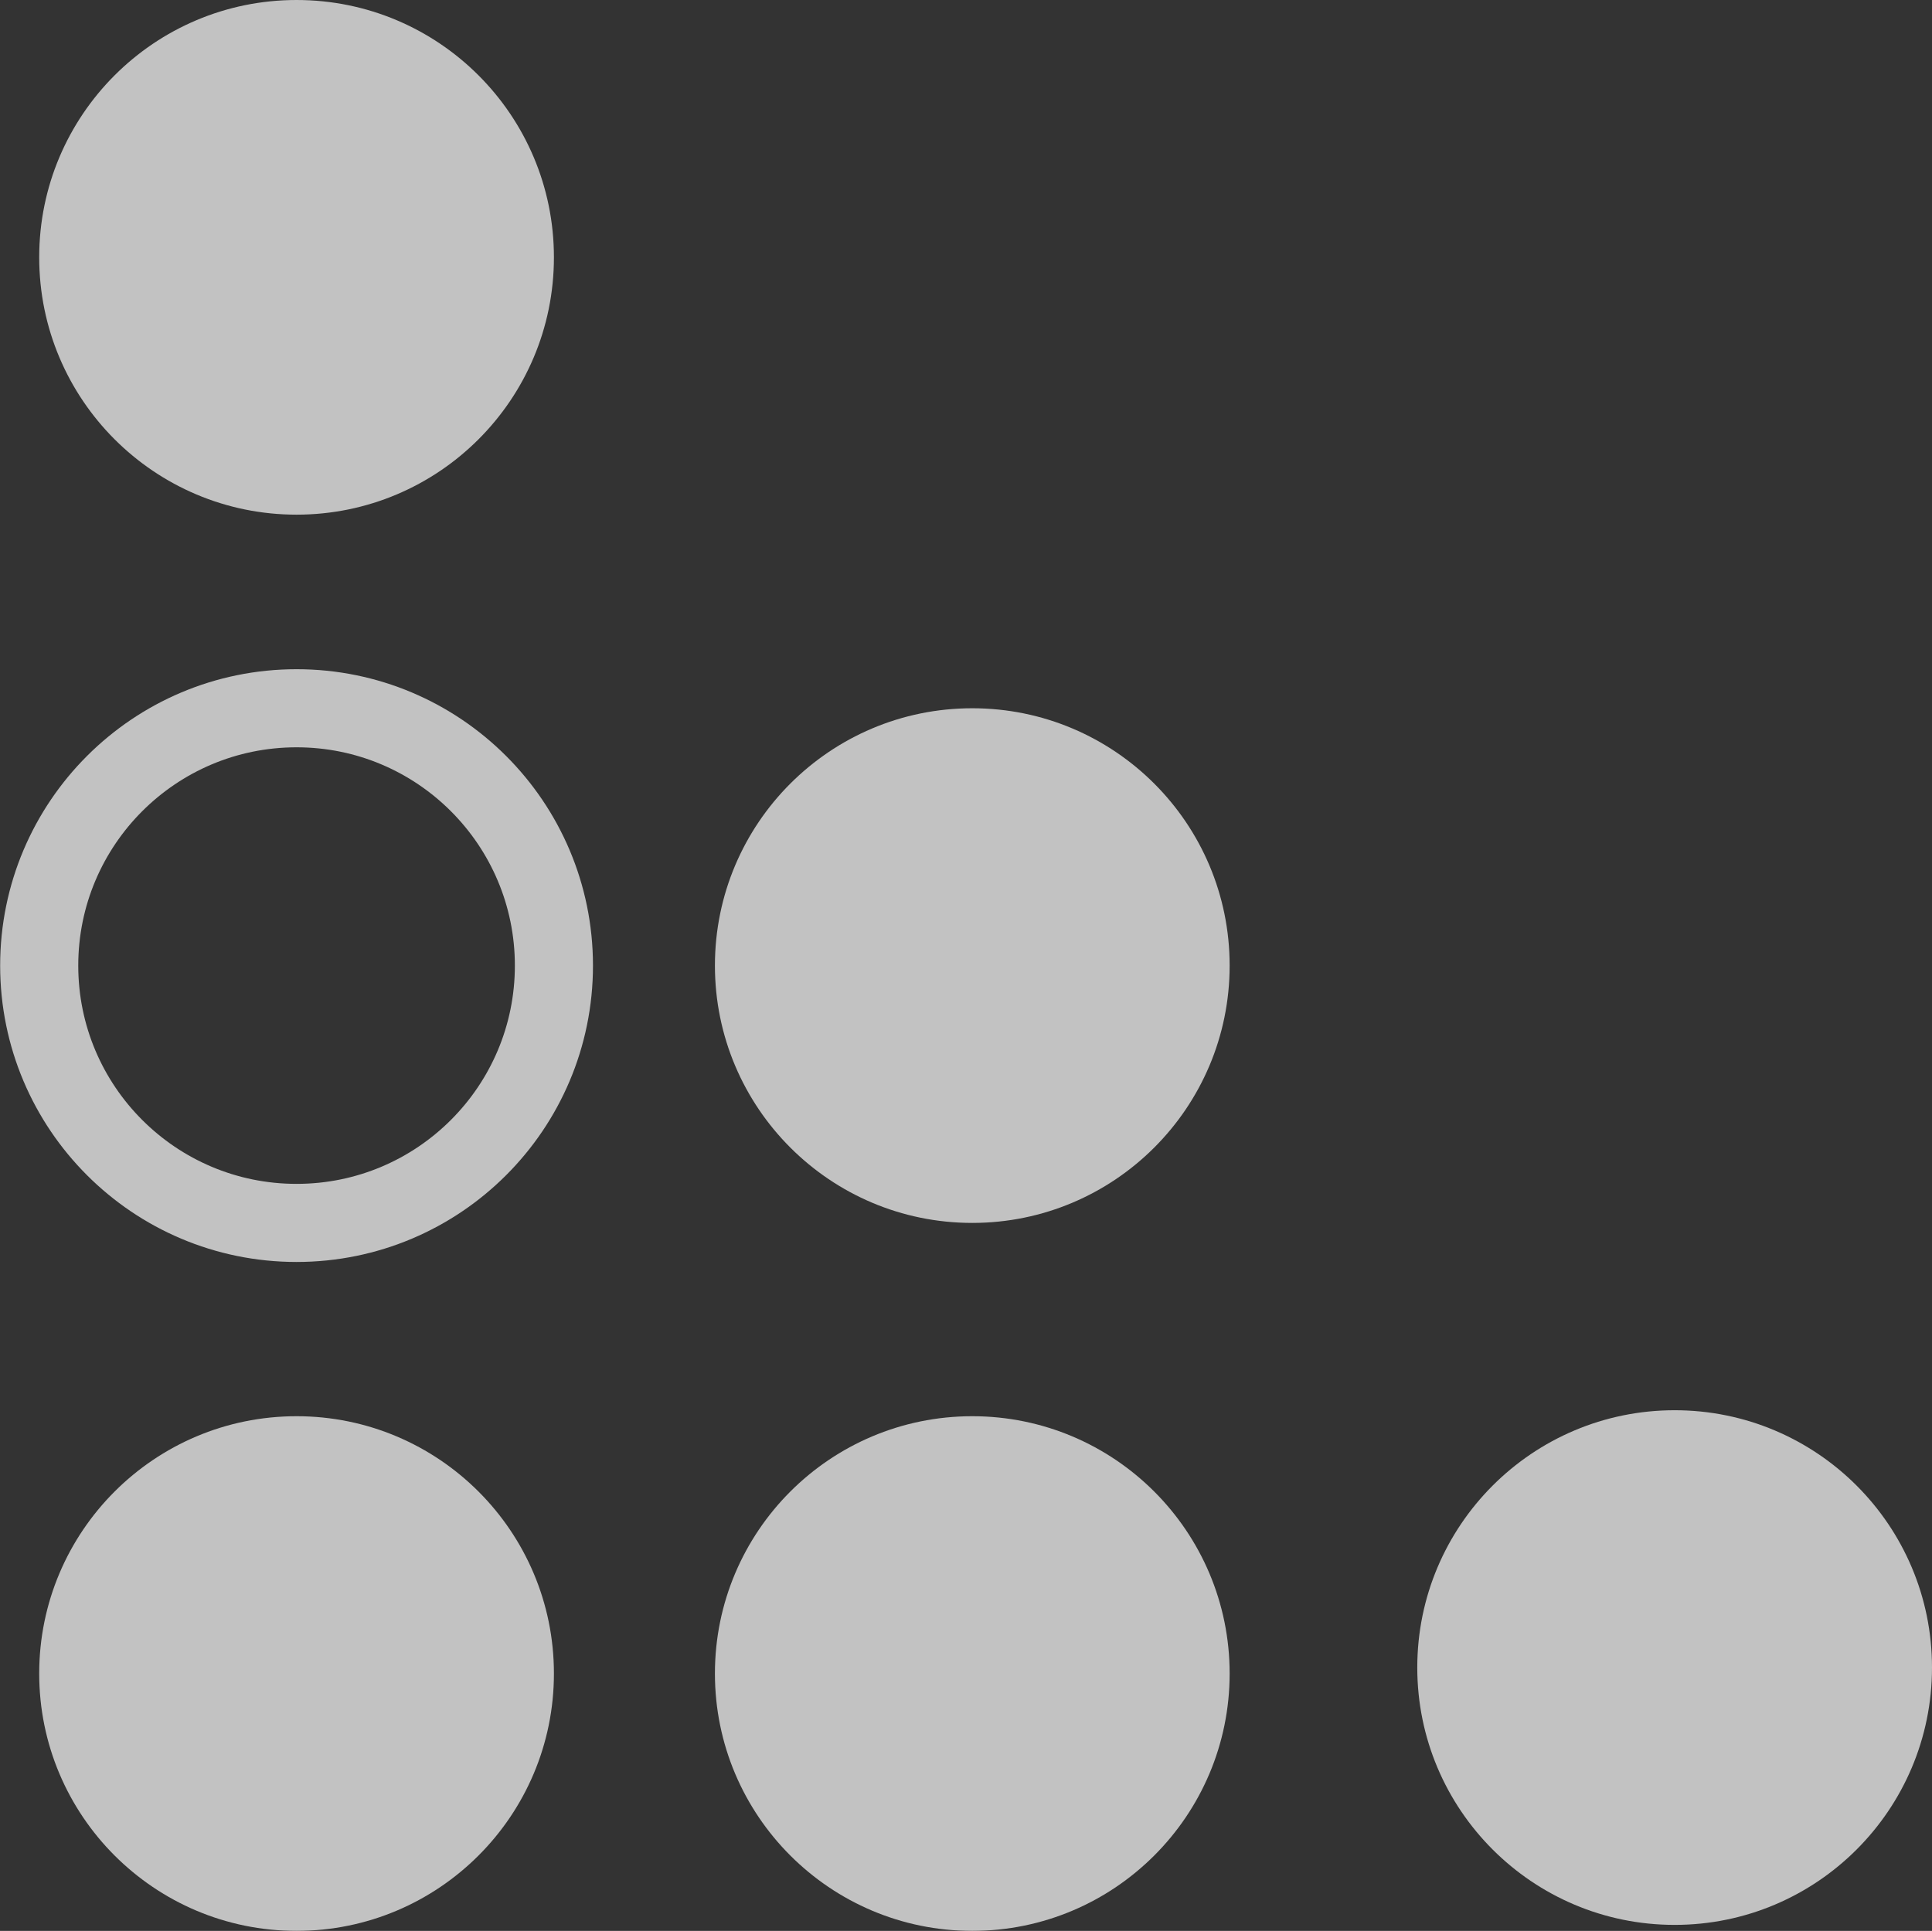 <?xml version="1.0" encoding="UTF-8"?>
<svg id="Capa_1" xmlns="http://www.w3.org/2000/svg" viewBox="0 0 64.56 64.53">
  <rect x="0" y="0" width="64.56" height="64.53" fill="#333333" stroke="none"/>
  <defs>
    <style>
      .cls-1 {
        fill: none;
        stroke: #fff;
        stroke-miterlimit: 10;
        stroke-width: 2.61px;
      }

      .cls-2 {
        fill: #fff;
      }

      .cls-3 {
        opacity: .7;
      }
    </style>
  </defs>
  <g class="cls-3">
    <circle class="cls-2" cx="9.91" cy="8.6" r="8.6"/>
    <circle class="cls-1" cx="9.91" cy="32.27" r="8.6"/>
    <circle class="cls-2" cx="32.49" cy="32.27" r="8.6"/>
    <circle class="cls-2" cx="55.96" cy="55.73" r="8.6"/>
    <circle class="cls-2" cx="9.91" cy="55.93" r="8.6"/>
    <circle class="cls-2" cx="32.49" cy="55.93" r="8.6"/>
  </g>
</svg>